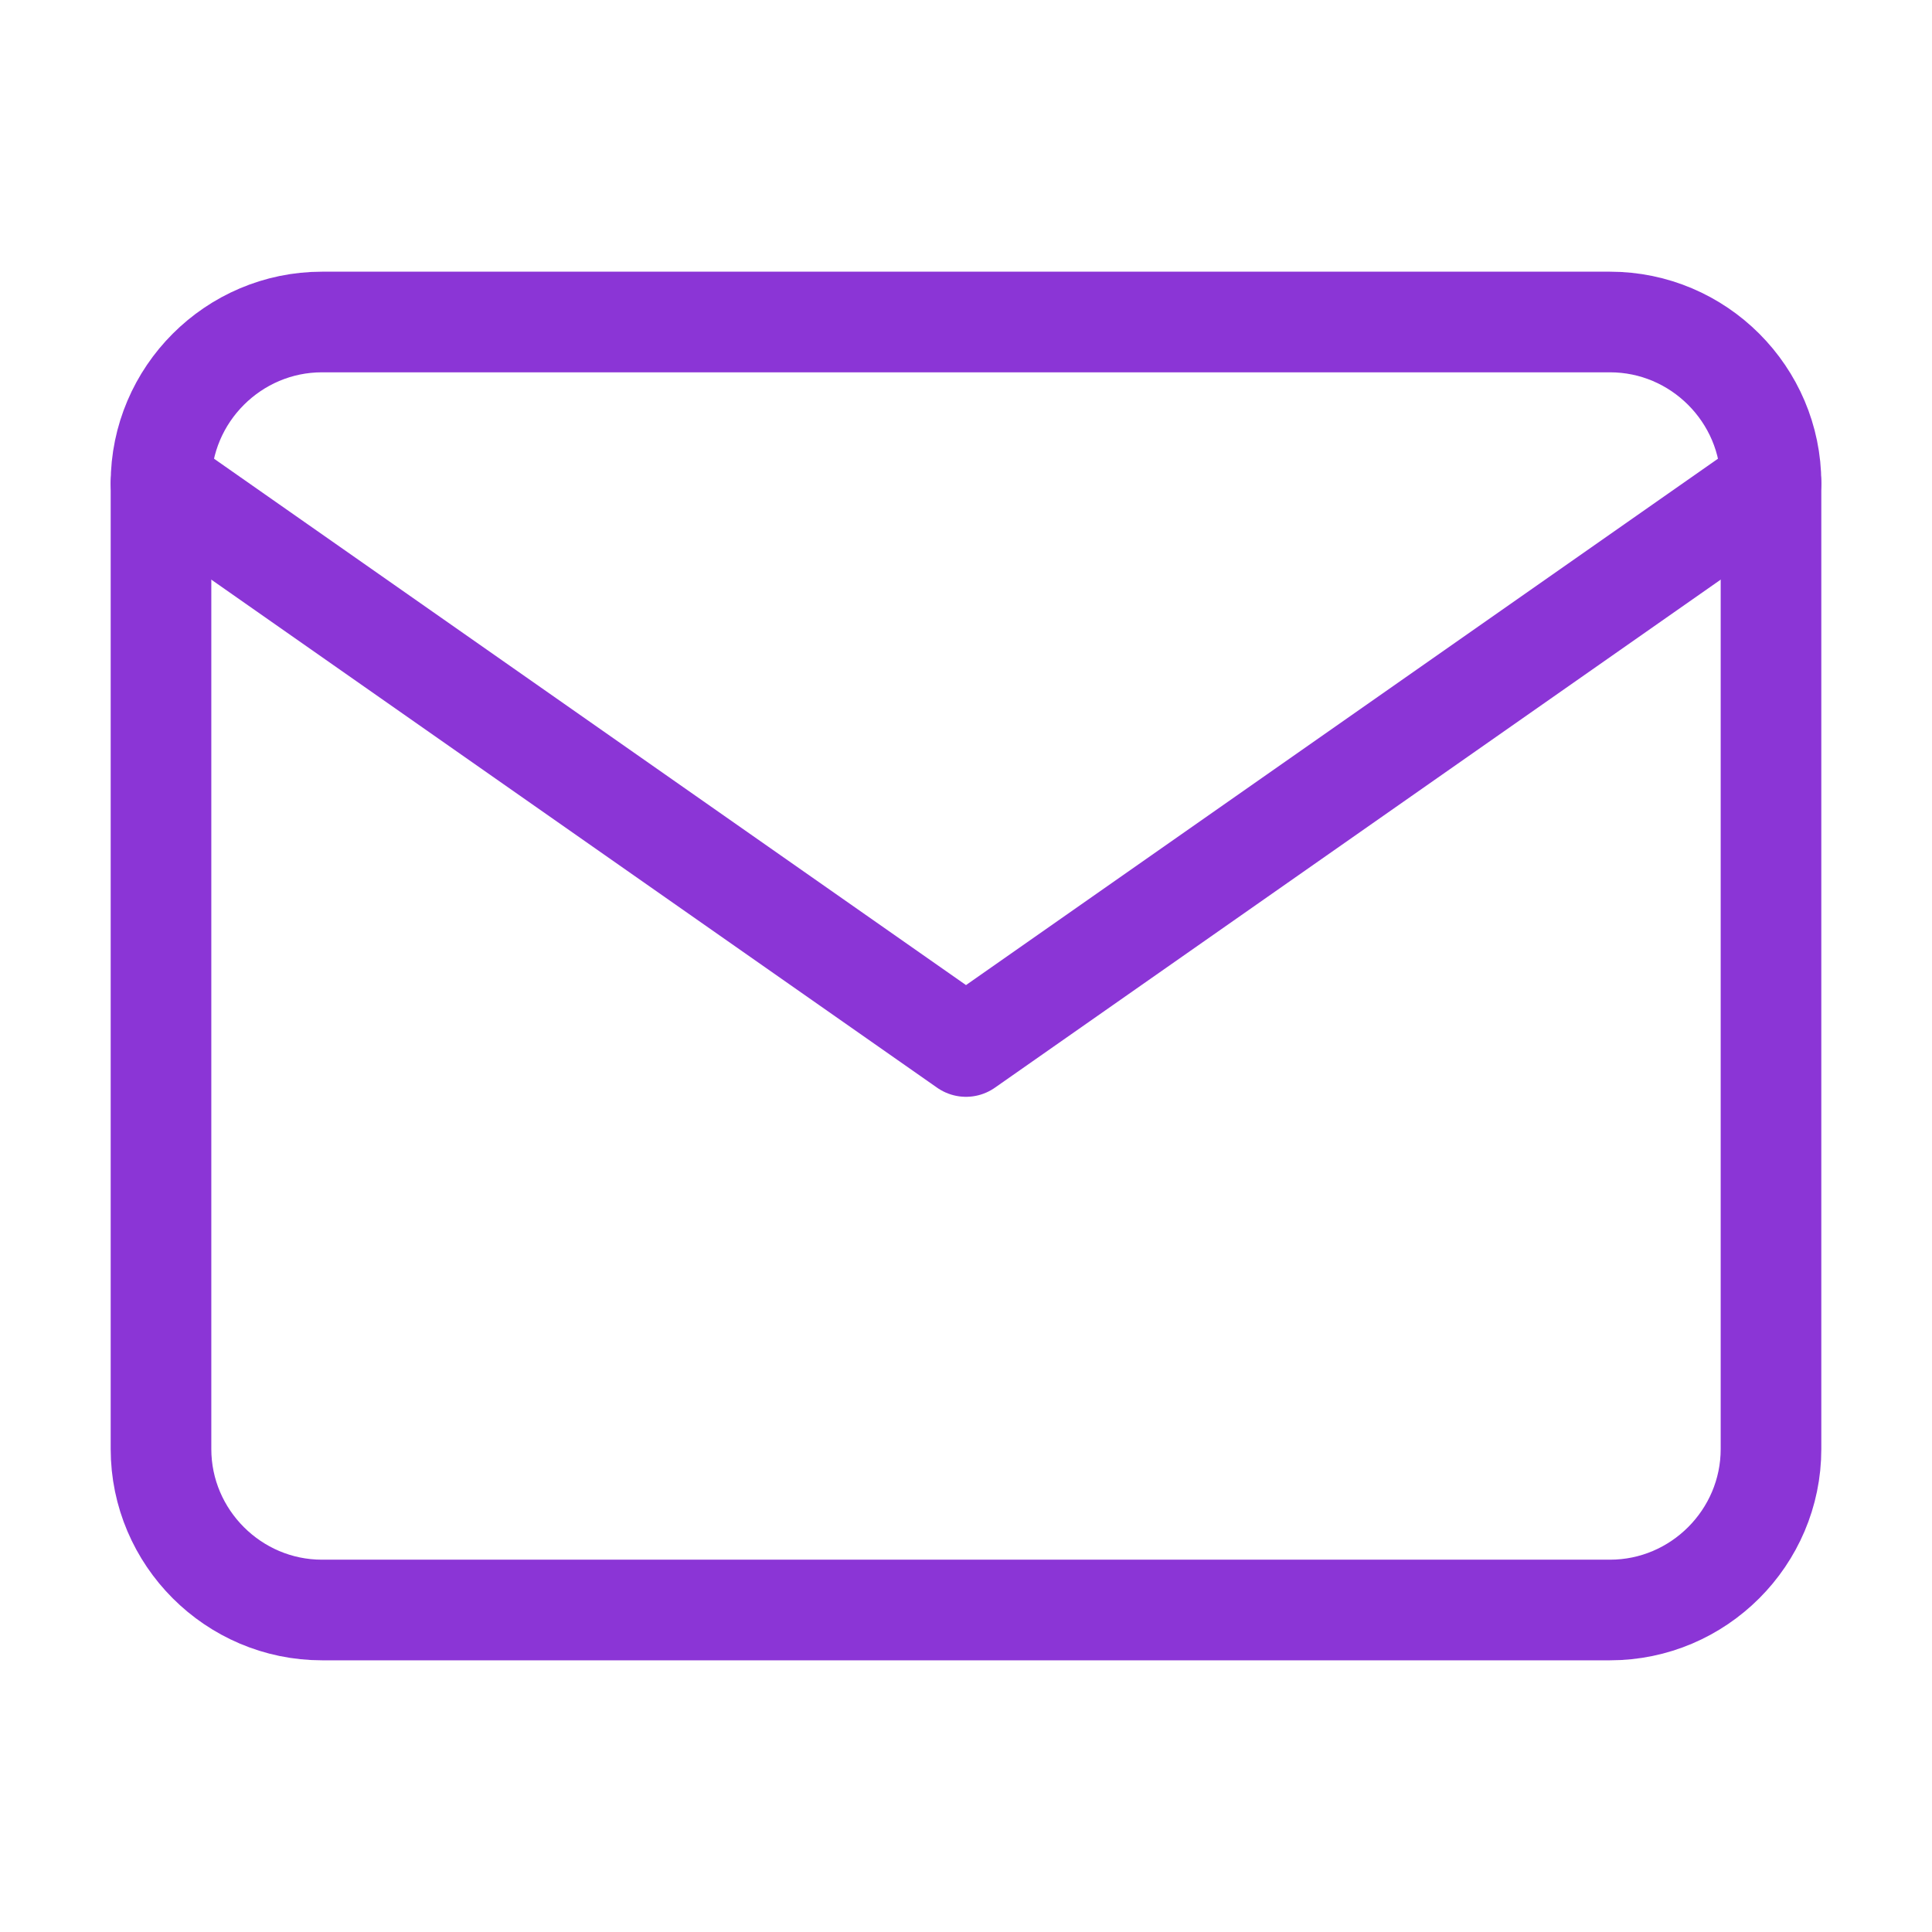 <svg width="24" height="24" viewBox="0 0 24 24" fill="none" xmlns="http://www.w3.org/2000/svg">
<path d="M4 4H20C21.1 4 22 4.9 22 6V18C22 19.1 21.1 20 20 20H4C2.9 20 2 19.1 2 18V6C2 4.9 2.9 4 4 4Z" stroke="#8B35D6" stroke-width="1.25" stroke-linecap="round" stroke-linejoin="round"/>
<path d="M22 6L12 13L2 6" stroke="#8B35D6" stroke-width="1.25" stroke-linecap="round" stroke-linejoin="round"/>
</svg>
